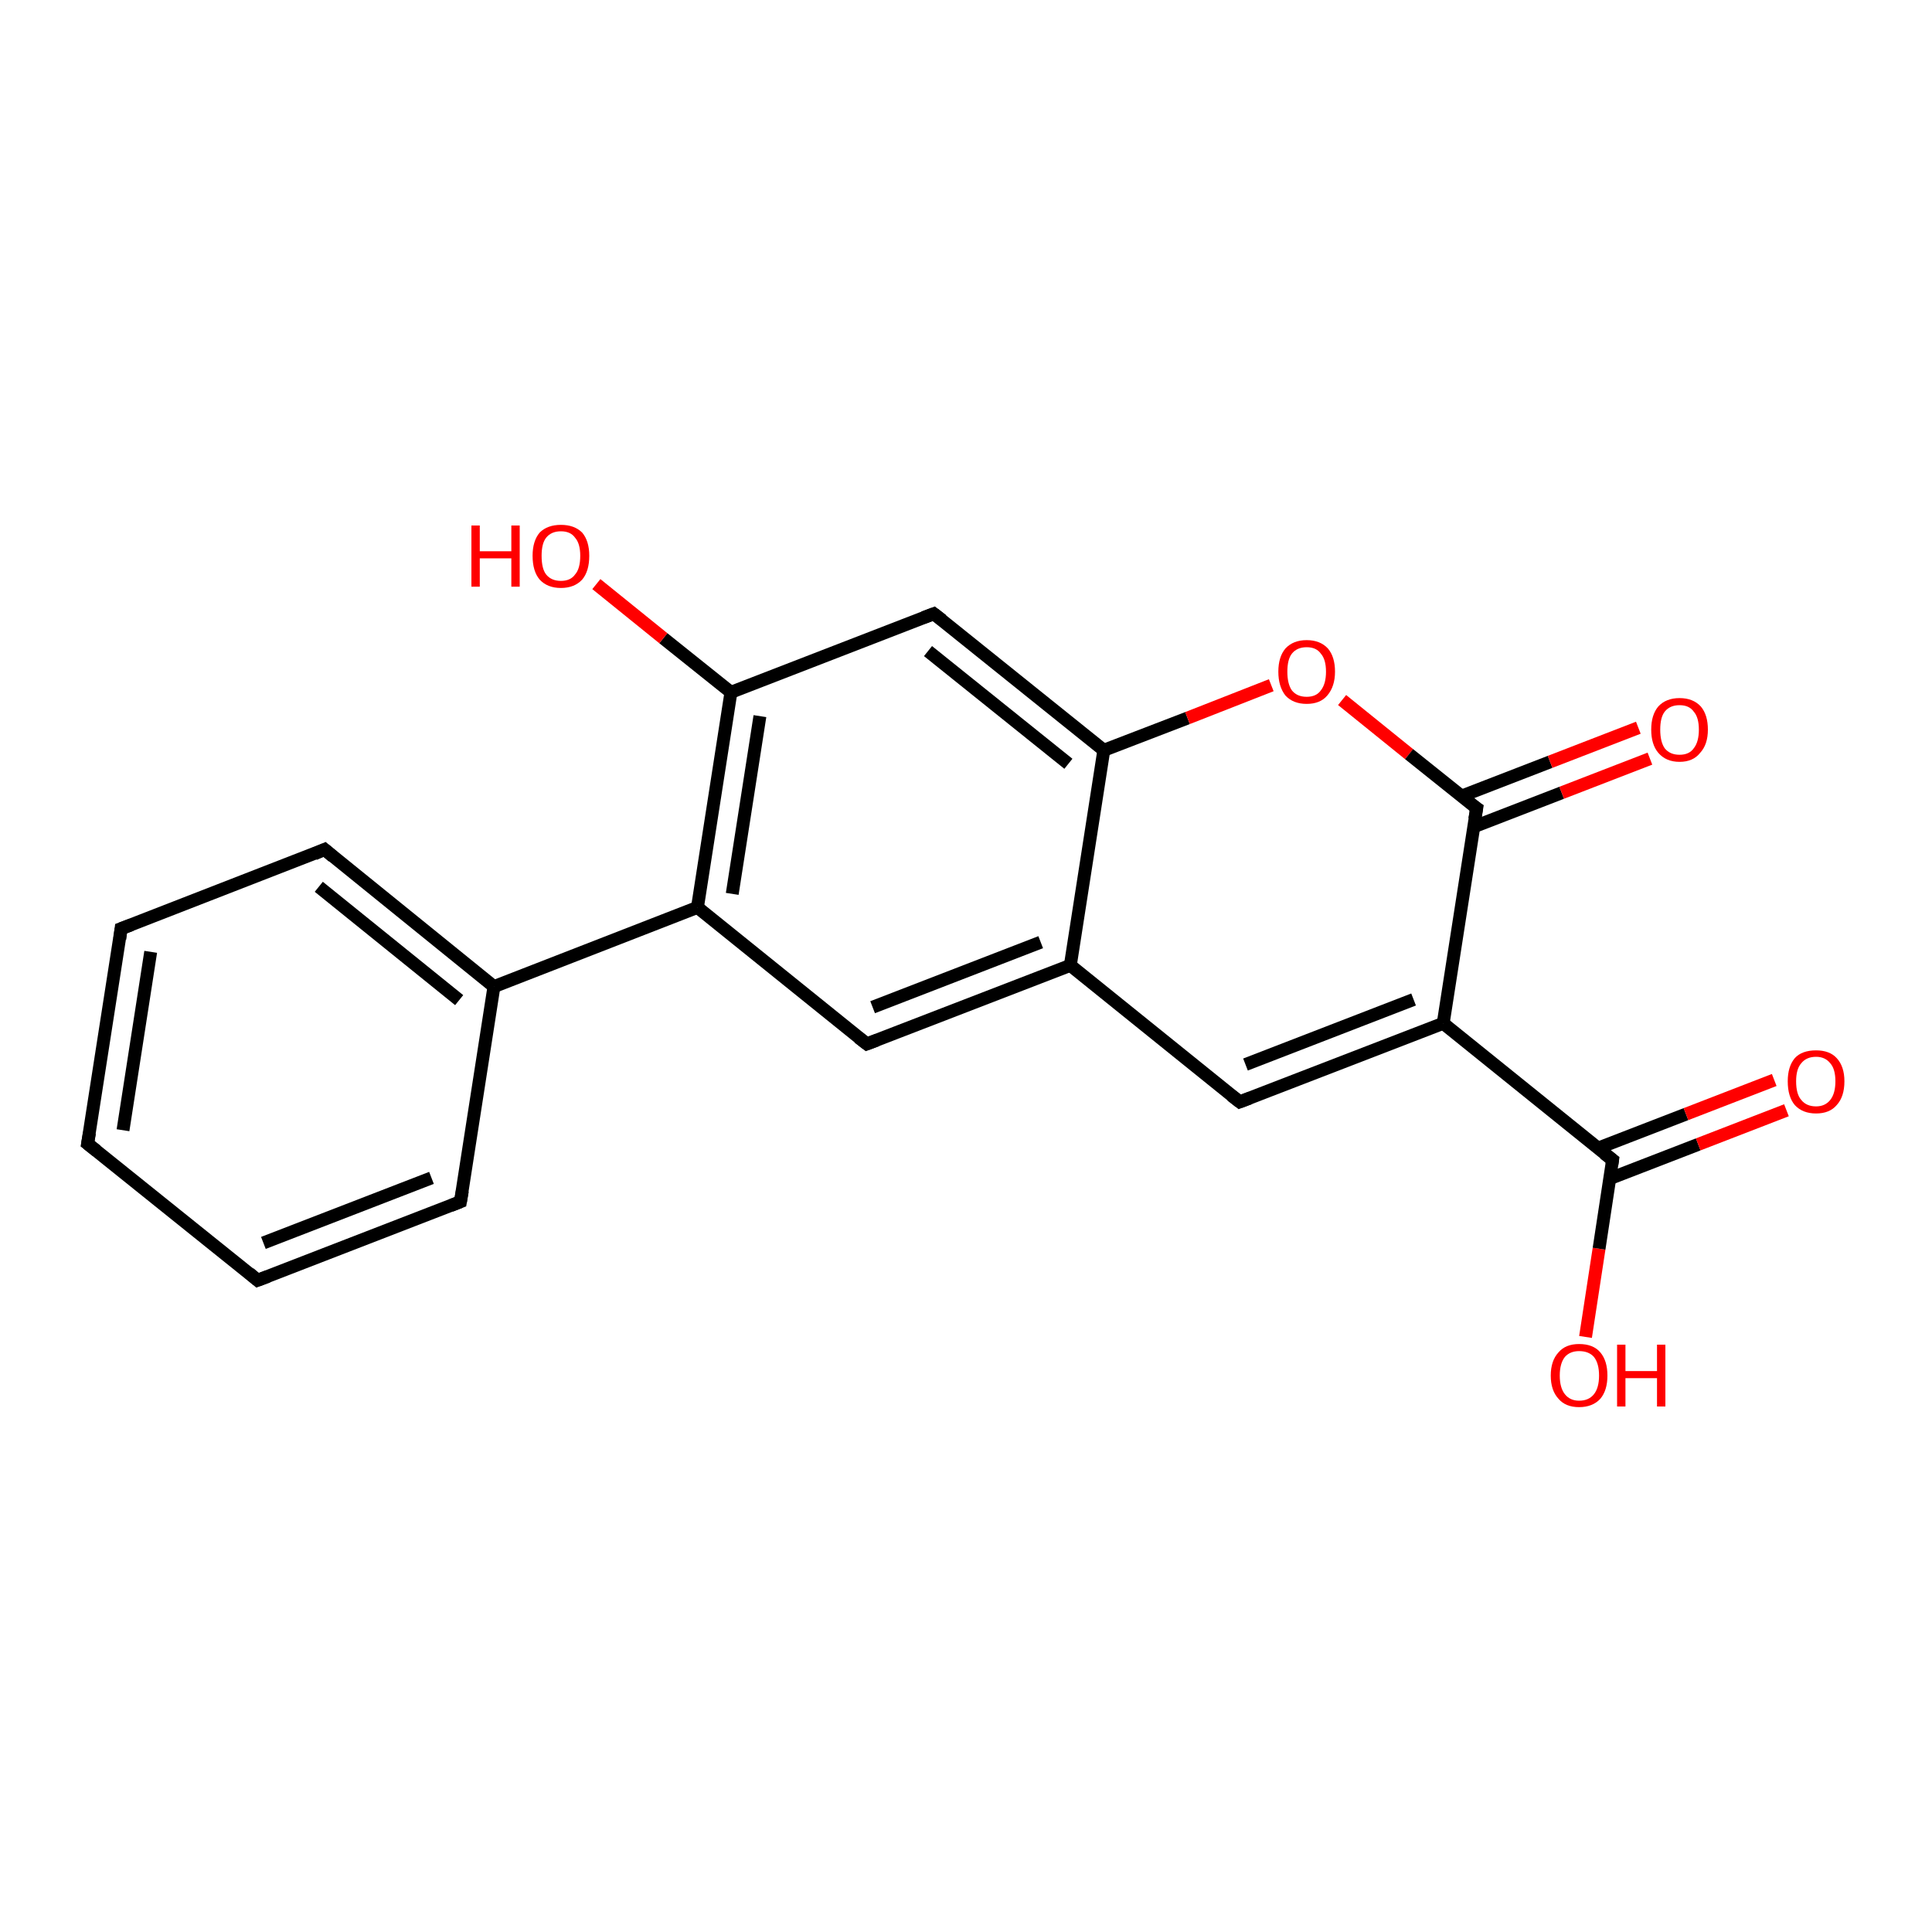 <?xml version='1.0' encoding='iso-8859-1'?>
<svg version='1.1' baseProfile='full'
              xmlns='http://www.w3.org/2000/svg'
                      xmlns:rdkit='http://www.rdkit.org/xml'
                      xmlns:xlink='http://www.w3.org/1999/xlink'
                  xml:space='preserve'
width='300px' height='300px' viewBox='0 0 300 300'>
<!-- END OF HEADER -->
<rect style='opacity:1.0;fill:#FFFFFF;stroke:none' width='300.0' height='300.0' x='0.0' y='0.0'> </rect>
<path class='bond-0 atom-0 atom-1' d='M 246.2,207.6 L 248.3,193.9' style='fill:none;fill-rule:evenodd;stroke:#FF0000;stroke-width:2.0px;stroke-linecap:butt;stroke-linejoin:miter;stroke-opacity:1' />
<path class='bond-0 atom-0 atom-1' d='M 248.3,193.9 L 250.4,180.1' style='fill:none;fill-rule:evenodd;stroke:#000000;stroke-width:2.0px;stroke-linecap:butt;stroke-linejoin:miter;stroke-opacity:1' />
<path class='bond-1 atom-1 atom-2' d='M 250.0,183.0 L 263.7,177.7' style='fill:none;fill-rule:evenodd;stroke:#000000;stroke-width:2.0px;stroke-linecap:butt;stroke-linejoin:miter;stroke-opacity:1' />
<path class='bond-1 atom-1 atom-2' d='M 263.7,177.7 L 277.4,172.4' style='fill:none;fill-rule:evenodd;stroke:#FF0000;stroke-width:2.0px;stroke-linecap:butt;stroke-linejoin:miter;stroke-opacity:1' />
<path class='bond-1 atom-1 atom-2' d='M 248.1,178.3 L 261.8,173.0' style='fill:none;fill-rule:evenodd;stroke:#000000;stroke-width:2.0px;stroke-linecap:butt;stroke-linejoin:miter;stroke-opacity:1' />
<path class='bond-1 atom-1 atom-2' d='M 261.8,173.0 L 275.5,167.7' style='fill:none;fill-rule:evenodd;stroke:#FF0000;stroke-width:2.0px;stroke-linecap:butt;stroke-linejoin:miter;stroke-opacity:1' />
<path class='bond-2 atom-1 atom-3' d='M 250.4,180.1 L 224.1,158.9' style='fill:none;fill-rule:evenodd;stroke:#000000;stroke-width:2.0px;stroke-linecap:butt;stroke-linejoin:miter;stroke-opacity:1' />
<path class='bond-3 atom-3 atom-4' d='M 224.1,158.9 L 192.5,171.1' style='fill:none;fill-rule:evenodd;stroke:#000000;stroke-width:2.0px;stroke-linecap:butt;stroke-linejoin:miter;stroke-opacity:1' />
<path class='bond-3 atom-3 atom-4' d='M 219.5,155.2 L 193.4,165.3' style='fill:none;fill-rule:evenodd;stroke:#000000;stroke-width:2.0px;stroke-linecap:butt;stroke-linejoin:miter;stroke-opacity:1' />
<path class='bond-4 atom-4 atom-5' d='M 192.5,171.1 L 166.2,149.9' style='fill:none;fill-rule:evenodd;stroke:#000000;stroke-width:2.0px;stroke-linecap:butt;stroke-linejoin:miter;stroke-opacity:1' />
<path class='bond-5 atom-5 atom-6' d='M 166.2,149.9 L 134.6,162.1' style='fill:none;fill-rule:evenodd;stroke:#000000;stroke-width:2.0px;stroke-linecap:butt;stroke-linejoin:miter;stroke-opacity:1' />
<path class='bond-5 atom-5 atom-6' d='M 161.6,146.3 L 135.5,156.4' style='fill:none;fill-rule:evenodd;stroke:#000000;stroke-width:2.0px;stroke-linecap:butt;stroke-linejoin:miter;stroke-opacity:1' />
<path class='bond-6 atom-6 atom-7' d='M 134.6,162.1 L 108.3,140.9' style='fill:none;fill-rule:evenodd;stroke:#000000;stroke-width:2.0px;stroke-linecap:butt;stroke-linejoin:miter;stroke-opacity:1' />
<path class='bond-7 atom-7 atom-8' d='M 108.3,140.9 L 113.5,107.5' style='fill:none;fill-rule:evenodd;stroke:#000000;stroke-width:2.0px;stroke-linecap:butt;stroke-linejoin:miter;stroke-opacity:1' />
<path class='bond-7 atom-7 atom-8' d='M 113.7,138.8 L 118.0,111.2' style='fill:none;fill-rule:evenodd;stroke:#000000;stroke-width:2.0px;stroke-linecap:butt;stroke-linejoin:miter;stroke-opacity:1' />
<path class='bond-8 atom-8 atom-9' d='M 113.5,107.5 L 103.0,99.1' style='fill:none;fill-rule:evenodd;stroke:#000000;stroke-width:2.0px;stroke-linecap:butt;stroke-linejoin:miter;stroke-opacity:1' />
<path class='bond-8 atom-8 atom-9' d='M 103.0,99.1 L 92.6,90.7' style='fill:none;fill-rule:evenodd;stroke:#FF0000;stroke-width:2.0px;stroke-linecap:butt;stroke-linejoin:miter;stroke-opacity:1' />
<path class='bond-9 atom-8 atom-10' d='M 113.5,107.5 L 145.0,95.3' style='fill:none;fill-rule:evenodd;stroke:#000000;stroke-width:2.0px;stroke-linecap:butt;stroke-linejoin:miter;stroke-opacity:1' />
<path class='bond-10 atom-10 atom-11' d='M 145.0,95.3 L 171.4,116.5' style='fill:none;fill-rule:evenodd;stroke:#000000;stroke-width:2.0px;stroke-linecap:butt;stroke-linejoin:miter;stroke-opacity:1' />
<path class='bond-10 atom-10 atom-11' d='M 144.1,101.1 L 165.9,118.6' style='fill:none;fill-rule:evenodd;stroke:#000000;stroke-width:2.0px;stroke-linecap:butt;stroke-linejoin:miter;stroke-opacity:1' />
<path class='bond-11 atom-11 atom-12' d='M 171.4,116.5 L 184.4,111.5' style='fill:none;fill-rule:evenodd;stroke:#000000;stroke-width:2.0px;stroke-linecap:butt;stroke-linejoin:miter;stroke-opacity:1' />
<path class='bond-11 atom-11 atom-12' d='M 184.4,111.5 L 197.4,106.4' style='fill:none;fill-rule:evenodd;stroke:#FF0000;stroke-width:2.0px;stroke-linecap:butt;stroke-linejoin:miter;stroke-opacity:1' />
<path class='bond-12 atom-12 atom-13' d='M 208.4,108.7 L 218.8,117.1' style='fill:none;fill-rule:evenodd;stroke:#FF0000;stroke-width:2.0px;stroke-linecap:butt;stroke-linejoin:miter;stroke-opacity:1' />
<path class='bond-12 atom-12 atom-13' d='M 218.8,117.1 L 229.3,125.5' style='fill:none;fill-rule:evenodd;stroke:#000000;stroke-width:2.0px;stroke-linecap:butt;stroke-linejoin:miter;stroke-opacity:1' />
<path class='bond-13 atom-13 atom-14' d='M 228.8,128.4 L 242.5,123.1' style='fill:none;fill-rule:evenodd;stroke:#000000;stroke-width:2.0px;stroke-linecap:butt;stroke-linejoin:miter;stroke-opacity:1' />
<path class='bond-13 atom-13 atom-14' d='M 242.5,123.1 L 256.2,117.8' style='fill:none;fill-rule:evenodd;stroke:#FF0000;stroke-width:2.0px;stroke-linecap:butt;stroke-linejoin:miter;stroke-opacity:1' />
<path class='bond-13 atom-13 atom-14' d='M 227.0,123.6 L 240.7,118.3' style='fill:none;fill-rule:evenodd;stroke:#000000;stroke-width:2.0px;stroke-linecap:butt;stroke-linejoin:miter;stroke-opacity:1' />
<path class='bond-13 atom-13 atom-14' d='M 240.7,118.3 L 254.4,113.0' style='fill:none;fill-rule:evenodd;stroke:#FF0000;stroke-width:2.0px;stroke-linecap:butt;stroke-linejoin:miter;stroke-opacity:1' />
<path class='bond-14 atom-7 atom-15' d='M 108.3,140.9 L 76.7,153.2' style='fill:none;fill-rule:evenodd;stroke:#000000;stroke-width:2.0px;stroke-linecap:butt;stroke-linejoin:miter;stroke-opacity:1' />
<path class='bond-15 atom-15 atom-16' d='M 76.7,153.2 L 50.4,131.9' style='fill:none;fill-rule:evenodd;stroke:#000000;stroke-width:2.0px;stroke-linecap:butt;stroke-linejoin:miter;stroke-opacity:1' />
<path class='bond-15 atom-15 atom-16' d='M 71.3,155.3 L 49.5,137.7' style='fill:none;fill-rule:evenodd;stroke:#000000;stroke-width:2.0px;stroke-linecap:butt;stroke-linejoin:miter;stroke-opacity:1' />
<path class='bond-16 atom-16 atom-17' d='M 50.4,131.9 L 18.8,144.2' style='fill:none;fill-rule:evenodd;stroke:#000000;stroke-width:2.0px;stroke-linecap:butt;stroke-linejoin:miter;stroke-opacity:1' />
<path class='bond-17 atom-17 atom-18' d='M 18.8,144.2 L 13.6,177.6' style='fill:none;fill-rule:evenodd;stroke:#000000;stroke-width:2.0px;stroke-linecap:butt;stroke-linejoin:miter;stroke-opacity:1' />
<path class='bond-17 atom-17 atom-18' d='M 23.4,147.8 L 19.1,175.5' style='fill:none;fill-rule:evenodd;stroke:#000000;stroke-width:2.0px;stroke-linecap:butt;stroke-linejoin:miter;stroke-opacity:1' />
<path class='bond-18 atom-18 atom-19' d='M 13.6,177.6 L 40.0,198.8' style='fill:none;fill-rule:evenodd;stroke:#000000;stroke-width:2.0px;stroke-linecap:butt;stroke-linejoin:miter;stroke-opacity:1' />
<path class='bond-19 atom-19 atom-20' d='M 40.0,198.8 L 71.5,186.6' style='fill:none;fill-rule:evenodd;stroke:#000000;stroke-width:2.0px;stroke-linecap:butt;stroke-linejoin:miter;stroke-opacity:1' />
<path class='bond-19 atom-19 atom-20' d='M 40.9,193.0 L 67.0,182.9' style='fill:none;fill-rule:evenodd;stroke:#000000;stroke-width:2.0px;stroke-linecap:butt;stroke-linejoin:miter;stroke-opacity:1' />
<path class='bond-20 atom-13 atom-3' d='M 229.3,125.5 L 224.1,158.9' style='fill:none;fill-rule:evenodd;stroke:#000000;stroke-width:2.0px;stroke-linecap:butt;stroke-linejoin:miter;stroke-opacity:1' />
<path class='bond-21 atom-20 atom-15' d='M 71.5,186.6 L 76.7,153.2' style='fill:none;fill-rule:evenodd;stroke:#000000;stroke-width:2.0px;stroke-linecap:butt;stroke-linejoin:miter;stroke-opacity:1' />
<path class='bond-22 atom-11 atom-5' d='M 171.4,116.5 L 166.2,149.9' style='fill:none;fill-rule:evenodd;stroke:#000000;stroke-width:2.0px;stroke-linecap:butt;stroke-linejoin:miter;stroke-opacity:1' />
<path d='M 250.3,180.8 L 250.4,180.1 L 249.1,179.1' style='fill:none;stroke:#000000;stroke-width:2.0px;stroke-linecap:butt;stroke-linejoin:miter;stroke-opacity:1;' />
<path d='M 194.1,170.5 L 192.5,171.1 L 191.2,170.1' style='fill:none;stroke:#000000;stroke-width:2.0px;stroke-linecap:butt;stroke-linejoin:miter;stroke-opacity:1;' />
<path d='M 136.2,161.5 L 134.6,162.1 L 133.3,161.1' style='fill:none;stroke:#000000;stroke-width:2.0px;stroke-linecap:butt;stroke-linejoin:miter;stroke-opacity:1;' />
<path d='M 143.4,95.9 L 145.0,95.3 L 146.3,96.3' style='fill:none;stroke:#000000;stroke-width:2.0px;stroke-linecap:butt;stroke-linejoin:miter;stroke-opacity:1;' />
<path d='M 228.7,125.1 L 229.3,125.5 L 229.0,127.2' style='fill:none;stroke:#000000;stroke-width:2.0px;stroke-linecap:butt;stroke-linejoin:miter;stroke-opacity:1;' />
<path d='M 51.7,133.0 L 50.4,131.9 L 48.8,132.6' style='fill:none;stroke:#000000;stroke-width:2.0px;stroke-linecap:butt;stroke-linejoin:miter;stroke-opacity:1;' />
<path d='M 20.4,143.6 L 18.8,144.2 L 18.6,145.8' style='fill:none;stroke:#000000;stroke-width:2.0px;stroke-linecap:butt;stroke-linejoin:miter;stroke-opacity:1;' />
<path d='M 13.9,175.9 L 13.6,177.6 L 15.0,178.7' style='fill:none;stroke:#000000;stroke-width:2.0px;stroke-linecap:butt;stroke-linejoin:miter;stroke-opacity:1;' />
<path d='M 38.7,197.7 L 40.0,198.8 L 41.6,198.2' style='fill:none;stroke:#000000;stroke-width:2.0px;stroke-linecap:butt;stroke-linejoin:miter;stroke-opacity:1;' />
<path d='M 70.0,187.2 L 71.5,186.6 L 71.8,184.9' style='fill:none;stroke:#000000;stroke-width:2.0px;stroke-linecap:butt;stroke-linejoin:miter;stroke-opacity:1;' />
<path class='atom-0' d='M 240.8 213.6
Q 240.8 211.3, 242.0 210.0
Q 243.1 208.7, 245.2 208.7
Q 247.4 208.7, 248.5 210.0
Q 249.6 211.3, 249.6 213.6
Q 249.6 215.9, 248.5 217.2
Q 247.3 218.5, 245.2 218.5
Q 243.1 218.5, 242.0 217.2
Q 240.8 215.9, 240.8 213.6
M 245.2 217.5
Q 246.7 217.5, 247.5 216.5
Q 248.3 215.5, 248.3 213.6
Q 248.3 211.7, 247.5 210.7
Q 246.7 209.8, 245.2 209.8
Q 243.8 209.8, 243.0 210.7
Q 242.2 211.7, 242.2 213.6
Q 242.2 215.5, 243.0 216.5
Q 243.8 217.5, 245.2 217.5
' fill='#FF0000'/>
<path class='atom-0' d='M 251.1 208.8
L 252.4 208.8
L 252.4 212.9
L 257.3 212.9
L 257.3 208.8
L 258.6 208.8
L 258.6 218.4
L 257.3 218.4
L 257.3 214.0
L 252.4 214.0
L 252.4 218.4
L 251.1 218.4
L 251.1 208.8
' fill='#FF0000'/>
<path class='atom-2' d='M 277.6 167.9
Q 277.6 165.6, 278.7 164.3
Q 279.8 163.1, 282.0 163.1
Q 284.1 163.1, 285.2 164.3
Q 286.4 165.6, 286.4 167.9
Q 286.4 170.3, 285.2 171.6
Q 284.1 172.9, 282.0 172.9
Q 279.9 172.9, 278.7 171.6
Q 277.6 170.3, 277.6 167.9
M 282.0 171.8
Q 283.4 171.8, 284.2 170.8
Q 285.0 169.8, 285.0 167.9
Q 285.0 166.0, 284.2 165.1
Q 283.4 164.1, 282.0 164.1
Q 280.5 164.1, 279.7 165.1
Q 278.9 166.0, 278.9 167.9
Q 278.9 169.9, 279.7 170.8
Q 280.5 171.8, 282.0 171.8
' fill='#FF0000'/>
<path class='atom-9' d='M 73.2 81.6
L 74.5 81.6
L 74.5 85.6
L 79.4 85.6
L 79.4 81.6
L 80.7 81.6
L 80.7 91.1
L 79.4 91.1
L 79.4 86.7
L 74.5 86.7
L 74.5 91.1
L 73.2 91.1
L 73.2 81.6
' fill='#FF0000'/>
<path class='atom-9' d='M 82.7 86.3
Q 82.7 84.0, 83.8 82.7
Q 85.0 81.5, 87.1 81.5
Q 89.2 81.5, 90.4 82.7
Q 91.5 84.0, 91.5 86.3
Q 91.5 88.7, 90.4 90.0
Q 89.2 91.3, 87.1 91.3
Q 85.0 91.3, 83.8 90.0
Q 82.7 88.7, 82.7 86.3
M 87.1 90.2
Q 88.6 90.2, 89.3 89.2
Q 90.1 88.3, 90.1 86.3
Q 90.1 84.4, 89.3 83.5
Q 88.6 82.5, 87.1 82.5
Q 85.6 82.5, 84.8 83.5
Q 84.1 84.4, 84.1 86.3
Q 84.1 88.3, 84.8 89.2
Q 85.6 90.2, 87.1 90.2
' fill='#FF0000'/>
<path class='atom-12' d='M 198.5 104.3
Q 198.5 102.0, 199.6 100.7
Q 200.8 99.4, 202.9 99.4
Q 205.0 99.4, 206.2 100.7
Q 207.3 102.0, 207.3 104.3
Q 207.3 106.6, 206.1 108.0
Q 205.0 109.3, 202.9 109.3
Q 200.8 109.3, 199.6 108.0
Q 198.5 106.6, 198.5 104.3
M 202.9 108.2
Q 204.4 108.2, 205.1 107.2
Q 205.9 106.2, 205.9 104.3
Q 205.9 102.4, 205.1 101.5
Q 204.4 100.5, 202.9 100.5
Q 201.4 100.5, 200.6 101.5
Q 199.9 102.4, 199.9 104.3
Q 199.9 106.2, 200.6 107.2
Q 201.4 108.2, 202.9 108.2
' fill='#FF0000'/>
<path class='atom-14' d='M 256.4 113.3
Q 256.4 111.0, 257.5 109.7
Q 258.7 108.4, 260.8 108.4
Q 262.9 108.4, 264.1 109.7
Q 265.2 111.0, 265.2 113.3
Q 265.2 115.6, 264.0 116.9
Q 262.9 118.3, 260.8 118.3
Q 258.7 118.3, 257.5 116.9
Q 256.4 115.6, 256.4 113.3
M 260.8 117.2
Q 262.3 117.2, 263.0 116.2
Q 263.8 115.2, 263.8 113.3
Q 263.8 111.4, 263.0 110.5
Q 262.3 109.5, 260.8 109.5
Q 259.3 109.5, 258.5 110.5
Q 257.8 111.4, 257.8 113.3
Q 257.8 115.2, 258.5 116.2
Q 259.3 117.2, 260.8 117.2
' fill='#FF0000'/>
</svg>
